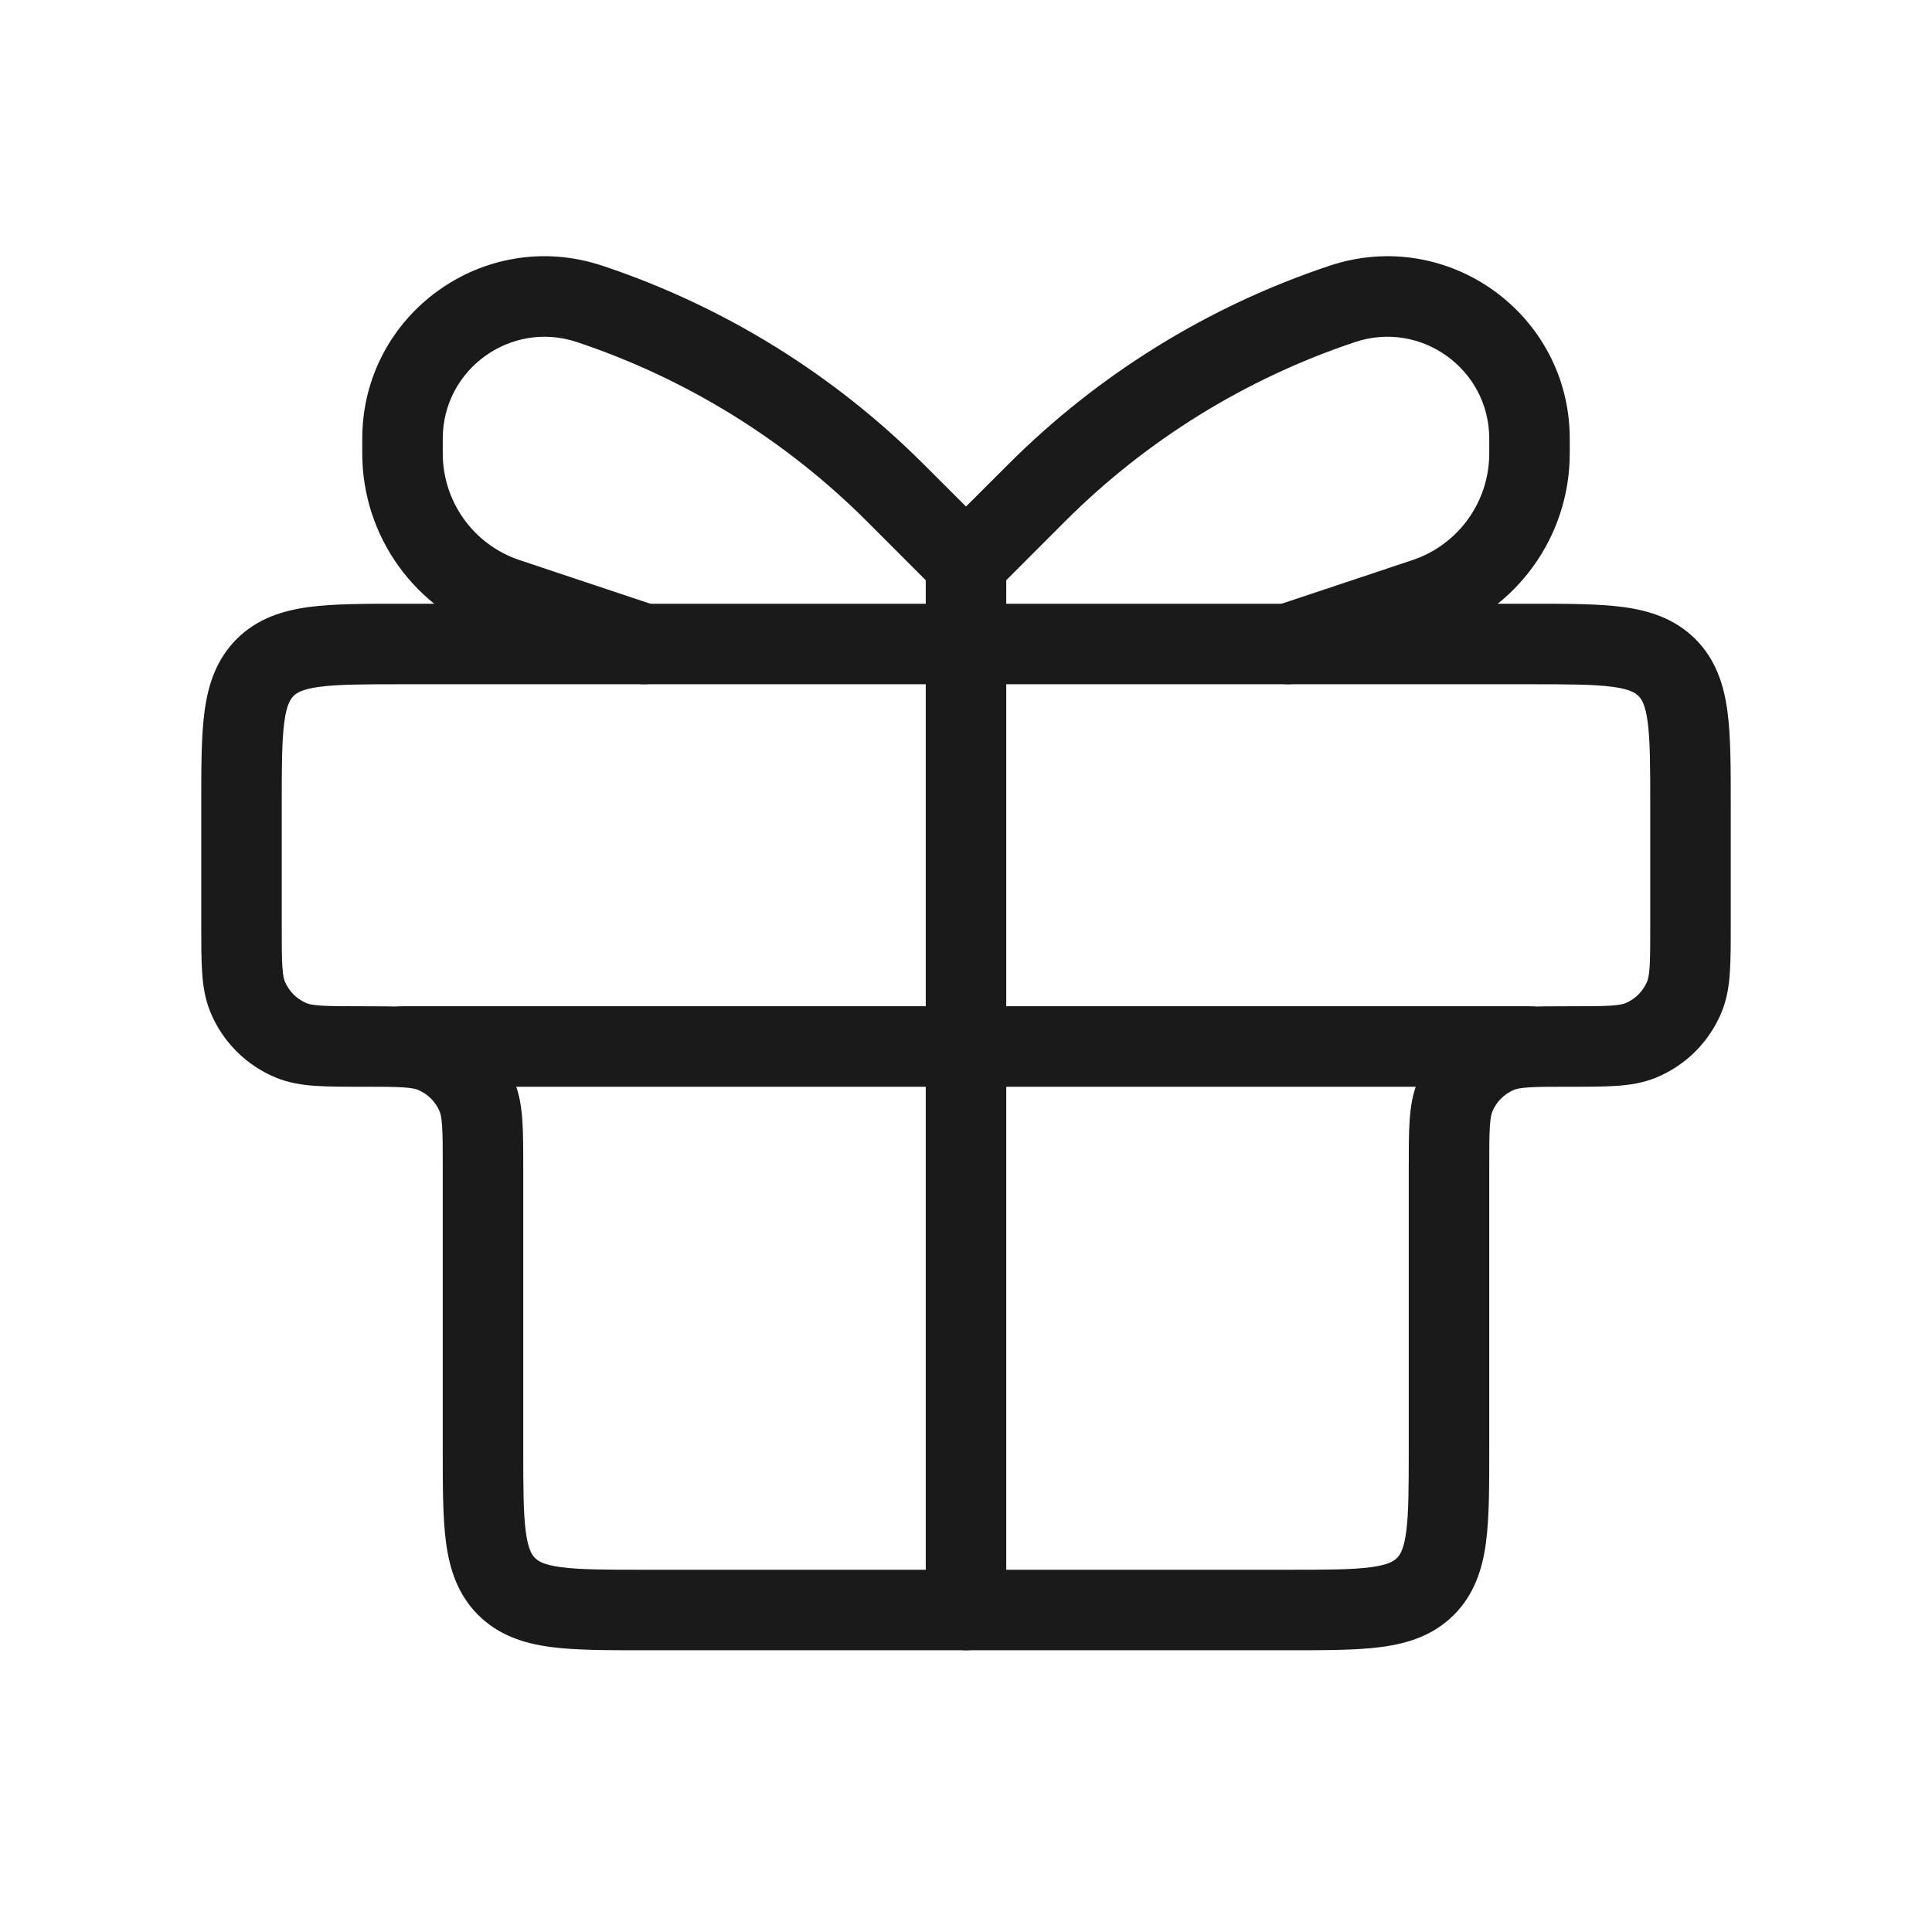 <svg xmlns="http://www.w3.org/2000/svg" xmlns:xlink="http://www.w3.org/1999/xlink" fill="none" version="1.1" width="24" height="24" viewBox="0 0 24 24"><g><g><path d="M3.617,12.924C3.617,12.924,3.426,13.386,3.426,13.386C3.426,13.386,3.617,12.924,3.617,12.924C3.617,12.924,3.617,12.924,3.617,12.924ZM3.076,12.383C3.076,12.383,2.614,12.574,2.614,12.574C2.614,12.574,3.076,12.383,3.076,12.383C3.076,12.383,3.076,12.383,3.076,12.383ZM5.924,13.617C5.924,13.617,6.386,13.426,6.386,13.426C6.386,13.426,5.924,13.617,5.924,13.617C5.924,13.617,5.924,13.617,5.924,13.617ZM5.383,13.076C5.383,13.076,5.191,13.538,5.191,13.538C5.191,13.538,5.383,13.076,5.383,13.076C5.383,13.076,5.383,13.076,5.383,13.076ZM20.924,12.383C20.924,12.383,21.386,12.574,21.386,12.574C21.386,12.574,20.924,12.383,20.924,12.383C20.924,12.383,20.924,12.383,20.924,12.383ZM20.383,12.924C20.383,12.924,20.574,13.386,20.574,13.386C20.574,13.386,20.383,12.924,20.383,12.924C20.383,12.924,20.383,12.924,20.383,12.924ZM18.076,13.617C18.076,13.617,17.614,13.426,17.614,13.426C17.614,13.426,18.076,13.617,18.076,13.617C18.076,13.617,18.076,13.617,18.076,13.617ZM18.617,13.076C18.617,13.076,18.809,13.538,18.809,13.538C18.809,13.538,18.617,13.076,18.617,13.076C18.617,13.076,18.617,13.076,18.617,13.076ZM6.293,19.707C6.293,19.707,5.939,20.061,5.939,20.061C5.939,20.061,6.293,19.707,6.293,19.707C6.293,19.707,6.293,19.707,6.293,19.707ZM17.707,19.707C17.707,19.707,17.354,19.354,17.354,19.354C17.354,19.354,17.707,19.707,17.707,19.707C17.707,19.707,17.707,19.707,17.707,19.707ZM20.707,8.293C20.707,8.293,21.061,7.939,21.061,7.939C21.061,7.939,20.707,8.293,20.707,8.293C20.707,8.293,20.707,8.293,20.707,8.293ZM5,8.5C5,8.5,19,8.5,19,8.5C19,8.5,19,7.5,19,7.5C19,7.5,5,7.5,5,7.5C5,7.5,5,8.5,5,8.5C5,8.5,5,8.5,5,8.5ZM16,19.5C16,19.5,8,19.5,8,19.5C8,19.5,8,20.5,8,20.5C8,20.5,16,20.5,16,20.5C16,20.5,16,19.5,16,19.5C16,19.5,16,19.5,16,19.5ZM17.5,14.5C17.5,14.5,17.5,18,17.5,18C17.5,18,18.5,18,18.5,18C18.5,18,18.5,14.5,18.5,14.5C18.5,14.5,17.5,14.5,17.5,14.5C17.5,14.5,17.5,14.5,17.5,14.5ZM20.5,10C20.5,10,20.5,11.5,20.5,11.5C20.5,11.5,21.5,11.5,21.5,11.5C21.5,11.5,21.5,10,21.5,10C21.5,10,20.5,10,20.5,10C20.5,10,20.5,10,20.5,10ZM6.5,18C6.5,18,6.5,14.5,6.5,14.5C6.5,14.5,5.5,14.5,5.5,14.5C5.5,14.5,5.5,18,5.5,18C5.5,18,6.5,18,6.5,18C6.5,18,6.5,18,6.5,18ZM3.5,11.5C3.5,11.5,3.5,10,3.5,10C3.5,10,2.5,10,2.5,10C2.5,10,2.5,11.5,2.5,11.5C2.5,11.5,3.5,11.5,3.5,11.5C3.5,11.5,3.5,11.5,3.5,11.5ZM4.5,12.5C4.26,12.5,4.105,12.5,3.987,12.492C3.873,12.484,3.829,12.471,3.809,12.462C3.809,12.462,3.426,13.386,3.426,13.386C3.589,13.453,3.754,13.478,3.919,13.489C4.079,13.5,4.274,13.5,4.5,13.5C4.5,13.5,4.5,12.5,4.5,12.5C4.5,12.5,4.5,12.5,4.5,12.5ZM2.5,11.5C2.5,11.726,2.5,11.921,2.511,12.081C2.522,12.246,2.547,12.411,2.614,12.574C2.614,12.574,3.538,12.191,3.538,12.191C3.529,12.171,3.516,12.127,3.508,12.013C3.5,11.895,3.5,11.74,3.5,11.5C3.5,11.5,2.5,11.5,2.5,11.5C2.5,11.5,2.5,11.5,2.5,11.5ZM3.809,12.462C3.686,12.411,3.589,12.314,3.538,12.191C3.538,12.191,2.614,12.574,2.614,12.574C2.766,12.942,3.058,13.234,3.426,13.386C3.426,13.386,3.809,12.462,3.809,12.462C3.809,12.462,3.809,12.462,3.809,12.462ZM6.5,14.5C6.5,14.274,6.5,14.079,6.489,13.919C6.478,13.754,6.453,13.589,6.386,13.426C6.386,13.426,5.462,13.809,5.462,13.809C5.471,13.829,5.484,13.873,5.492,13.987C5.5,14.105,5.5,14.26,5.5,14.5C5.5,14.5,6.5,14.5,6.5,14.5C6.5,14.5,6.5,14.5,6.5,14.5ZM4.5,13.5C4.74,13.5,4.895,13.5,5.013,13.508C5.127,13.516,5.171,13.529,5.191,13.538C5.191,13.538,5.574,12.614,5.574,12.614C5.411,12.547,5.246,12.522,5.081,12.511C4.921,12.5,4.726,12.5,4.5,12.5C4.5,12.5,4.5,13.5,4.5,13.5C4.5,13.5,4.5,13.5,4.5,13.5ZM6.386,13.426C6.234,13.058,5.942,12.766,5.574,12.614C5.574,12.614,5.191,13.538,5.191,13.538C5.314,13.589,5.411,13.686,5.462,13.809C5.462,13.809,6.386,13.426,6.386,13.426C6.386,13.426,6.386,13.426,6.386,13.426ZM20.5,11.5C20.5,11.74,20.5,11.895,20.492,12.013C20.484,12.127,20.471,12.171,20.462,12.191C20.462,12.191,21.386,12.574,21.386,12.574C21.453,12.411,21.478,12.246,21.489,12.081C21.5,11.921,21.5,11.726,21.5,11.5C21.5,11.5,20.5,11.5,20.5,11.5C20.5,11.5,20.5,11.5,20.5,11.5ZM19.5,13.5C19.726,13.5,19.921,13.5,20.081,13.489C20.246,13.478,20.411,13.453,20.574,13.386C20.574,13.386,20.191,12.462,20.191,12.462C20.17,12.471,20.127,12.484,20.013,12.492C19.895,12.5,19.74,12.5,19.5,12.5C19.5,12.5,19.5,13.5,19.5,13.5C19.5,13.5,19.5,13.5,19.5,13.5ZM20.462,12.191C20.411,12.314,20.314,12.411,20.191,12.462C20.191,12.462,20.574,13.386,20.574,13.386C20.942,13.234,21.234,12.942,21.386,12.574C21.386,12.574,20.462,12.191,20.462,12.191C20.462,12.191,20.462,12.191,20.462,12.191ZM18.5,14.5C18.5,14.26,18.5,14.105,18.508,13.987C18.516,13.873,18.529,13.829,18.538,13.809C18.538,13.809,17.614,13.426,17.614,13.426C17.547,13.589,17.522,13.754,17.511,13.919C17.5,14.079,17.5,14.274,17.5,14.5C17.5,14.5,18.5,14.5,18.5,14.5C18.5,14.5,18.5,14.5,18.5,14.5ZM19.5,12.5C19.274,12.5,19.079,12.5,18.919,12.511C18.754,12.522,18.589,12.547,18.426,12.614C18.426,12.614,18.809,13.538,18.809,13.538C18.829,13.529,18.873,13.516,18.987,13.508C19.105,13.5,19.26,13.5,19.5,13.5C19.5,13.5,19.5,12.5,19.5,12.5C19.5,12.5,19.5,12.5,19.5,12.5ZM18.538,13.809C18.589,13.686,18.686,13.589,18.809,13.538C18.809,13.538,18.426,12.614,18.426,12.614C18.058,12.766,17.766,13.058,17.614,13.426C17.614,13.426,18.538,13.809,18.538,13.809C18.538,13.809,18.538,13.809,18.538,13.809ZM8,19.5C7.514,19.5,7.201,19.499,6.969,19.468C6.752,19.439,6.685,19.392,6.646,19.354C6.646,19.354,5.939,20.061,5.939,20.061C6.194,20.315,6.508,20.415,6.836,20.459C7.149,20.501,7.543,20.5,8,20.5C8,20.5,8,19.5,8,19.5C8,19.5,8,19.5,8,19.5ZM5.5,18C5.5,18.457,5.499,18.85,5.541,19.164C5.585,19.492,5.685,19.806,5.939,20.061C5.939,20.061,6.646,19.354,6.646,19.354C6.608,19.315,6.561,19.247,6.532,19.031C6.501,18.799,6.5,18.485,6.5,18C6.5,18,5.5,18,5.5,18C5.5,18,5.5,18,5.5,18ZM16,20.5C16.457,20.5,16.85,20.501,17.164,20.459C17.492,20.415,17.806,20.315,18.061,20.061C18.061,20.061,17.354,19.354,17.354,19.354C17.315,19.392,17.247,19.439,17.031,19.468C16.799,19.499,16.485,19.5,16,19.5C16,19.5,16,20.5,16,20.5C16,20.5,16,20.5,16,20.5ZM17.5,18C17.5,18.485,17.499,18.799,17.468,19.031C17.439,19.247,17.392,19.315,17.354,19.354C17.354,19.354,18.061,20.061,18.061,20.061C18.315,19.806,18.415,19.492,18.459,19.164C18.501,18.85,18.5,18.457,18.5,18C18.5,18,17.5,18,17.5,18C17.5,18,17.5,18,17.5,18ZM19,8.5C19.485,8.5,19.799,8.501,20.031,8.532C20.247,8.561,20.315,8.608,20.354,8.646C20.354,8.646,21.061,7.939,21.061,7.939C20.806,7.685,20.492,7.585,20.164,7.541C19.85,7.499,19.457,7.5,19,7.5C19,7.5,19,8.5,19,8.5C19,8.5,19,8.5,19,8.5ZM21.5,10C21.5,9.543,21.501,9.149,21.459,8.836C21.415,8.508,21.315,8.194,21.061,7.939C21.061,7.939,20.354,8.646,20.354,8.646C20.392,8.685,20.439,8.752,20.468,8.969C20.499,9.201,20.5,9.514,20.5,10C20.5,10,21.5,10,21.5,10C21.5,10,21.5,10,21.5,10ZM5,7.5C4.543,7.5,4.149,7.499,3.836,7.541C3.508,7.585,3.194,7.685,2.939,7.939C2.939,7.939,3.646,8.646,3.646,8.646C3.685,8.608,3.752,8.561,3.969,8.532C4.201,8.501,4.514,8.5,5,8.5C5,8.5,5,7.5,5,7.5C5,7.5,5,7.5,5,7.5ZM3.5,10C3.5,9.514,3.501,9.201,3.532,8.969C3.561,8.752,3.608,8.685,3.646,8.646C3.646,8.646,2.939,7.939,2.939,7.939C2.685,8.194,2.585,8.508,2.541,8.836C2.499,9.149,2.5,9.543,2.5,10C2.5,10,3.5,10,3.5,10C3.5,10,3.5,10,3.5,10Z" fill="#1A1A1A" fill-opacity="1"/></g><g><path d="M5,12.5C4.724,12.5,4.5,12.724,4.5,13C4.5,13.276,4.724,13.5,5,13.5C5,13.5,5,12.5,5,12.5C5,12.5,5,12.5,5,12.5ZM19,13.5C19.276,13.5,19.5,13.276,19.5,13C19.5,12.724,19.276,12.5,19,12.5C19,12.5,19,13.5,19,13.5C19,13.5,19,13.5,19,13.5ZM5,13.5C5,13.5,19,13.5,19,13.5C19,13.5,19,12.5,19,12.5C19,12.5,5,12.5,5,12.5C5,12.5,5,13.5,5,13.5C5,13.5,5,13.5,5,13.5Z" fill="#1A1A1A" fill-opacity="1"/></g><g transform="matrix(0,1,-1,0,19,-6)"><path d="M13,6.5C12.724,6.5,12.5,6.724,12.5,7C12.5,7.276,12.724,7.5,13,7.5C13,7.5,13,6.5,13,6.5C13,6.5,13,6.5,13,6.5ZM26,7.5C26.276,7.5,26.5,7.276,26.5,7C26.5,6.724,26.276,6.5,26,6.5C26,6.5,26,7.5,26,7.5C26,7.5,26,7.5,26,7.5ZM13,7.5C13,7.5,26,7.5,26,7.5C26,7.5,26,6.5,26,6.5C26,6.5,13,6.5,13,6.5C13,6.5,13,7.5,13,7.5C13,7.5,13,7.5,13,7.5Z" fill="#1A1A1A" fill-opacity="1"/></g><g><path d="M6.297,7.432C6.297,7.432,6.139,7.907,6.139,7.907C6.139,7.907,6.139,7.907,6.139,7.907C6.139,7.907,6.297,7.432,6.297,7.432C6.297,7.432,6.297,7.432,6.297,7.432ZM7.842,8.474C8.104,8.562,8.387,8.42,8.474,8.158C8.562,7.896,8.42,7.613,8.158,7.526C8.158,7.526,7.842,8.474,7.842,8.474C7.842,8.474,7.842,8.474,7.842,8.474ZM11.646,7.354C11.842,7.549,12.158,7.549,12.354,7.354C12.549,7.158,12.549,6.842,12.354,6.646C12.354,6.646,11.646,7.354,11.646,7.354C11.646,7.354,11.646,7.354,11.646,7.354ZM11.121,6.121C11.121,6.121,11.475,5.768,11.475,5.768C11.475,5.768,11.475,5.768,11.475,5.768C11.475,5.768,11.121,6.121,11.121,6.121C11.121,6.121,11.121,6.121,11.121,6.121ZM7.325,3.775C7.325,3.775,7.166,4.249,7.166,4.249C7.166,4.249,7.166,4.249,7.166,4.249C7.166,4.249,7.325,3.775,7.325,3.775C7.325,3.775,7.325,3.775,7.325,3.775ZM4.5,5.45C4.5,5.45,4.5,5.632,4.5,5.632C4.5,5.632,5.5,5.632,5.5,5.632C5.5,5.632,5.5,5.45,5.5,5.45C5.5,5.45,4.5,5.45,4.5,5.45C4.5,5.45,4.5,5.45,4.5,5.45ZM6.139,7.907C6.139,7.907,7.842,8.474,7.842,8.474C7.842,8.474,8.158,7.526,8.158,7.526C8.158,7.526,6.455,6.958,6.455,6.958C6.455,6.958,6.139,7.907,6.139,7.907C6.139,7.907,6.139,7.907,6.139,7.907ZM12.354,6.646C12.354,6.646,11.475,5.768,11.475,5.768C11.475,5.768,10.768,6.475,10.768,6.475C10.768,6.475,11.646,7.354,11.646,7.354C11.646,7.354,12.354,6.646,12.354,6.646C12.354,6.646,12.354,6.646,12.354,6.646ZM11.475,5.768C10.354,4.647,8.987,3.802,7.483,3.301C7.483,3.301,7.166,4.249,7.166,4.249C8.523,4.702,9.756,5.464,10.768,6.475C10.768,6.475,11.475,5.768,11.475,5.768C11.475,5.768,11.475,5.768,11.475,5.768ZM4.5,5.632C4.5,6.664,5.16,7.58,6.139,7.907C6.139,7.907,6.455,6.958,6.455,6.958C5.885,6.768,5.5,6.234,5.5,5.632C5.5,5.632,4.5,5.632,4.5,5.632C4.5,5.632,4.5,5.632,4.5,5.632ZM5.5,5.45C5.5,4.586,6.347,3.976,7.166,4.249C7.166,4.249,7.483,3.301,7.483,3.301C6.015,2.811,4.5,3.904,4.5,5.45C4.5,5.45,5.5,5.45,5.5,5.45C5.5,5.45,5.5,5.45,5.5,5.45Z" fill="#1A1A1A" fill-opacity="1"/></g><g transform="matrix(-1,0,0,1,39,0)"><path d="M21.297,7.432C21.297,7.432,21.139,7.907,21.139,7.907C21.139,7.907,21.139,7.907,21.139,7.907C21.139,7.907,21.297,7.432,21.297,7.432C21.297,7.432,21.297,7.432,21.297,7.432ZM22.842,8.474C23.104,8.562,23.387,8.42,23.474,8.158C23.562,7.896,23.42,7.613,23.158,7.526C23.158,7.526,22.842,8.474,22.842,8.474C22.842,8.474,22.842,8.474,22.842,8.474ZM26.646,7.354C26.842,7.549,27.158,7.549,27.354,7.354C27.549,7.158,27.549,6.842,27.354,6.646C27.354,6.646,26.646,7.354,26.646,7.354C26.646,7.354,26.646,7.354,26.646,7.354ZM26.121,6.121C26.121,6.121,26.475,5.768,26.475,5.768C26.475,5.768,26.475,5.768,26.475,5.768C26.475,5.768,26.121,6.121,26.121,6.121C26.121,6.121,26.121,6.121,26.121,6.121ZM22.325,3.775C22.325,3.775,22.166,4.249,22.166,4.249C22.166,4.249,22.166,4.249,22.166,4.249C22.166,4.249,22.325,3.775,22.325,3.775C22.325,3.775,22.325,3.775,22.325,3.775ZM19.5,5.45C19.5,5.45,19.5,5.632,19.5,5.632C19.5,5.632,20.5,5.632,20.5,5.632C20.5,5.632,20.5,5.45,20.5,5.45C20.5,5.45,19.5,5.45,19.5,5.45C19.5,5.45,19.5,5.45,19.5,5.45ZM21.139,7.907C21.139,7.907,22.842,8.474,22.842,8.474C22.842,8.474,23.158,7.526,23.158,7.526C23.158,7.526,21.455,6.958,21.455,6.958C21.455,6.958,21.139,7.907,21.139,7.907C21.139,7.907,21.139,7.907,21.139,7.907ZM27.354,6.646C27.354,6.646,26.475,5.768,26.475,5.768C26.475,5.768,25.768,6.475,25.768,6.475C25.768,6.475,26.646,7.354,26.646,7.354C26.646,7.354,27.354,6.646,27.354,6.646C27.354,6.646,27.354,6.646,27.354,6.646ZM26.475,5.768C25.354,4.647,23.987,3.802,22.483,3.301C22.483,3.301,22.166,4.249,22.166,4.249C23.523,4.702,24.756,5.464,25.768,6.475C25.768,6.475,26.475,5.768,26.475,5.768C26.475,5.768,26.475,5.768,26.475,5.768ZM19.5,5.632C19.5,6.664,20.16,7.58,21.139,7.907C21.139,7.907,21.455,6.958,21.455,6.958C20.885,6.768,20.5,6.234,20.5,5.632C20.5,5.632,19.5,5.632,19.5,5.632C19.5,5.632,19.5,5.632,19.5,5.632ZM20.5,5.45C20.5,4.586,21.347,3.976,22.166,4.249C22.166,4.249,22.483,3.301,22.483,3.301C21.015,2.811,19.5,3.904,19.5,5.45C19.5,5.45,20.5,5.45,20.5,5.45C20.5,5.45,20.5,5.45,20.5,5.45Z" fill="#1A1A1A" fill-opacity="1"/></g></g></svg>